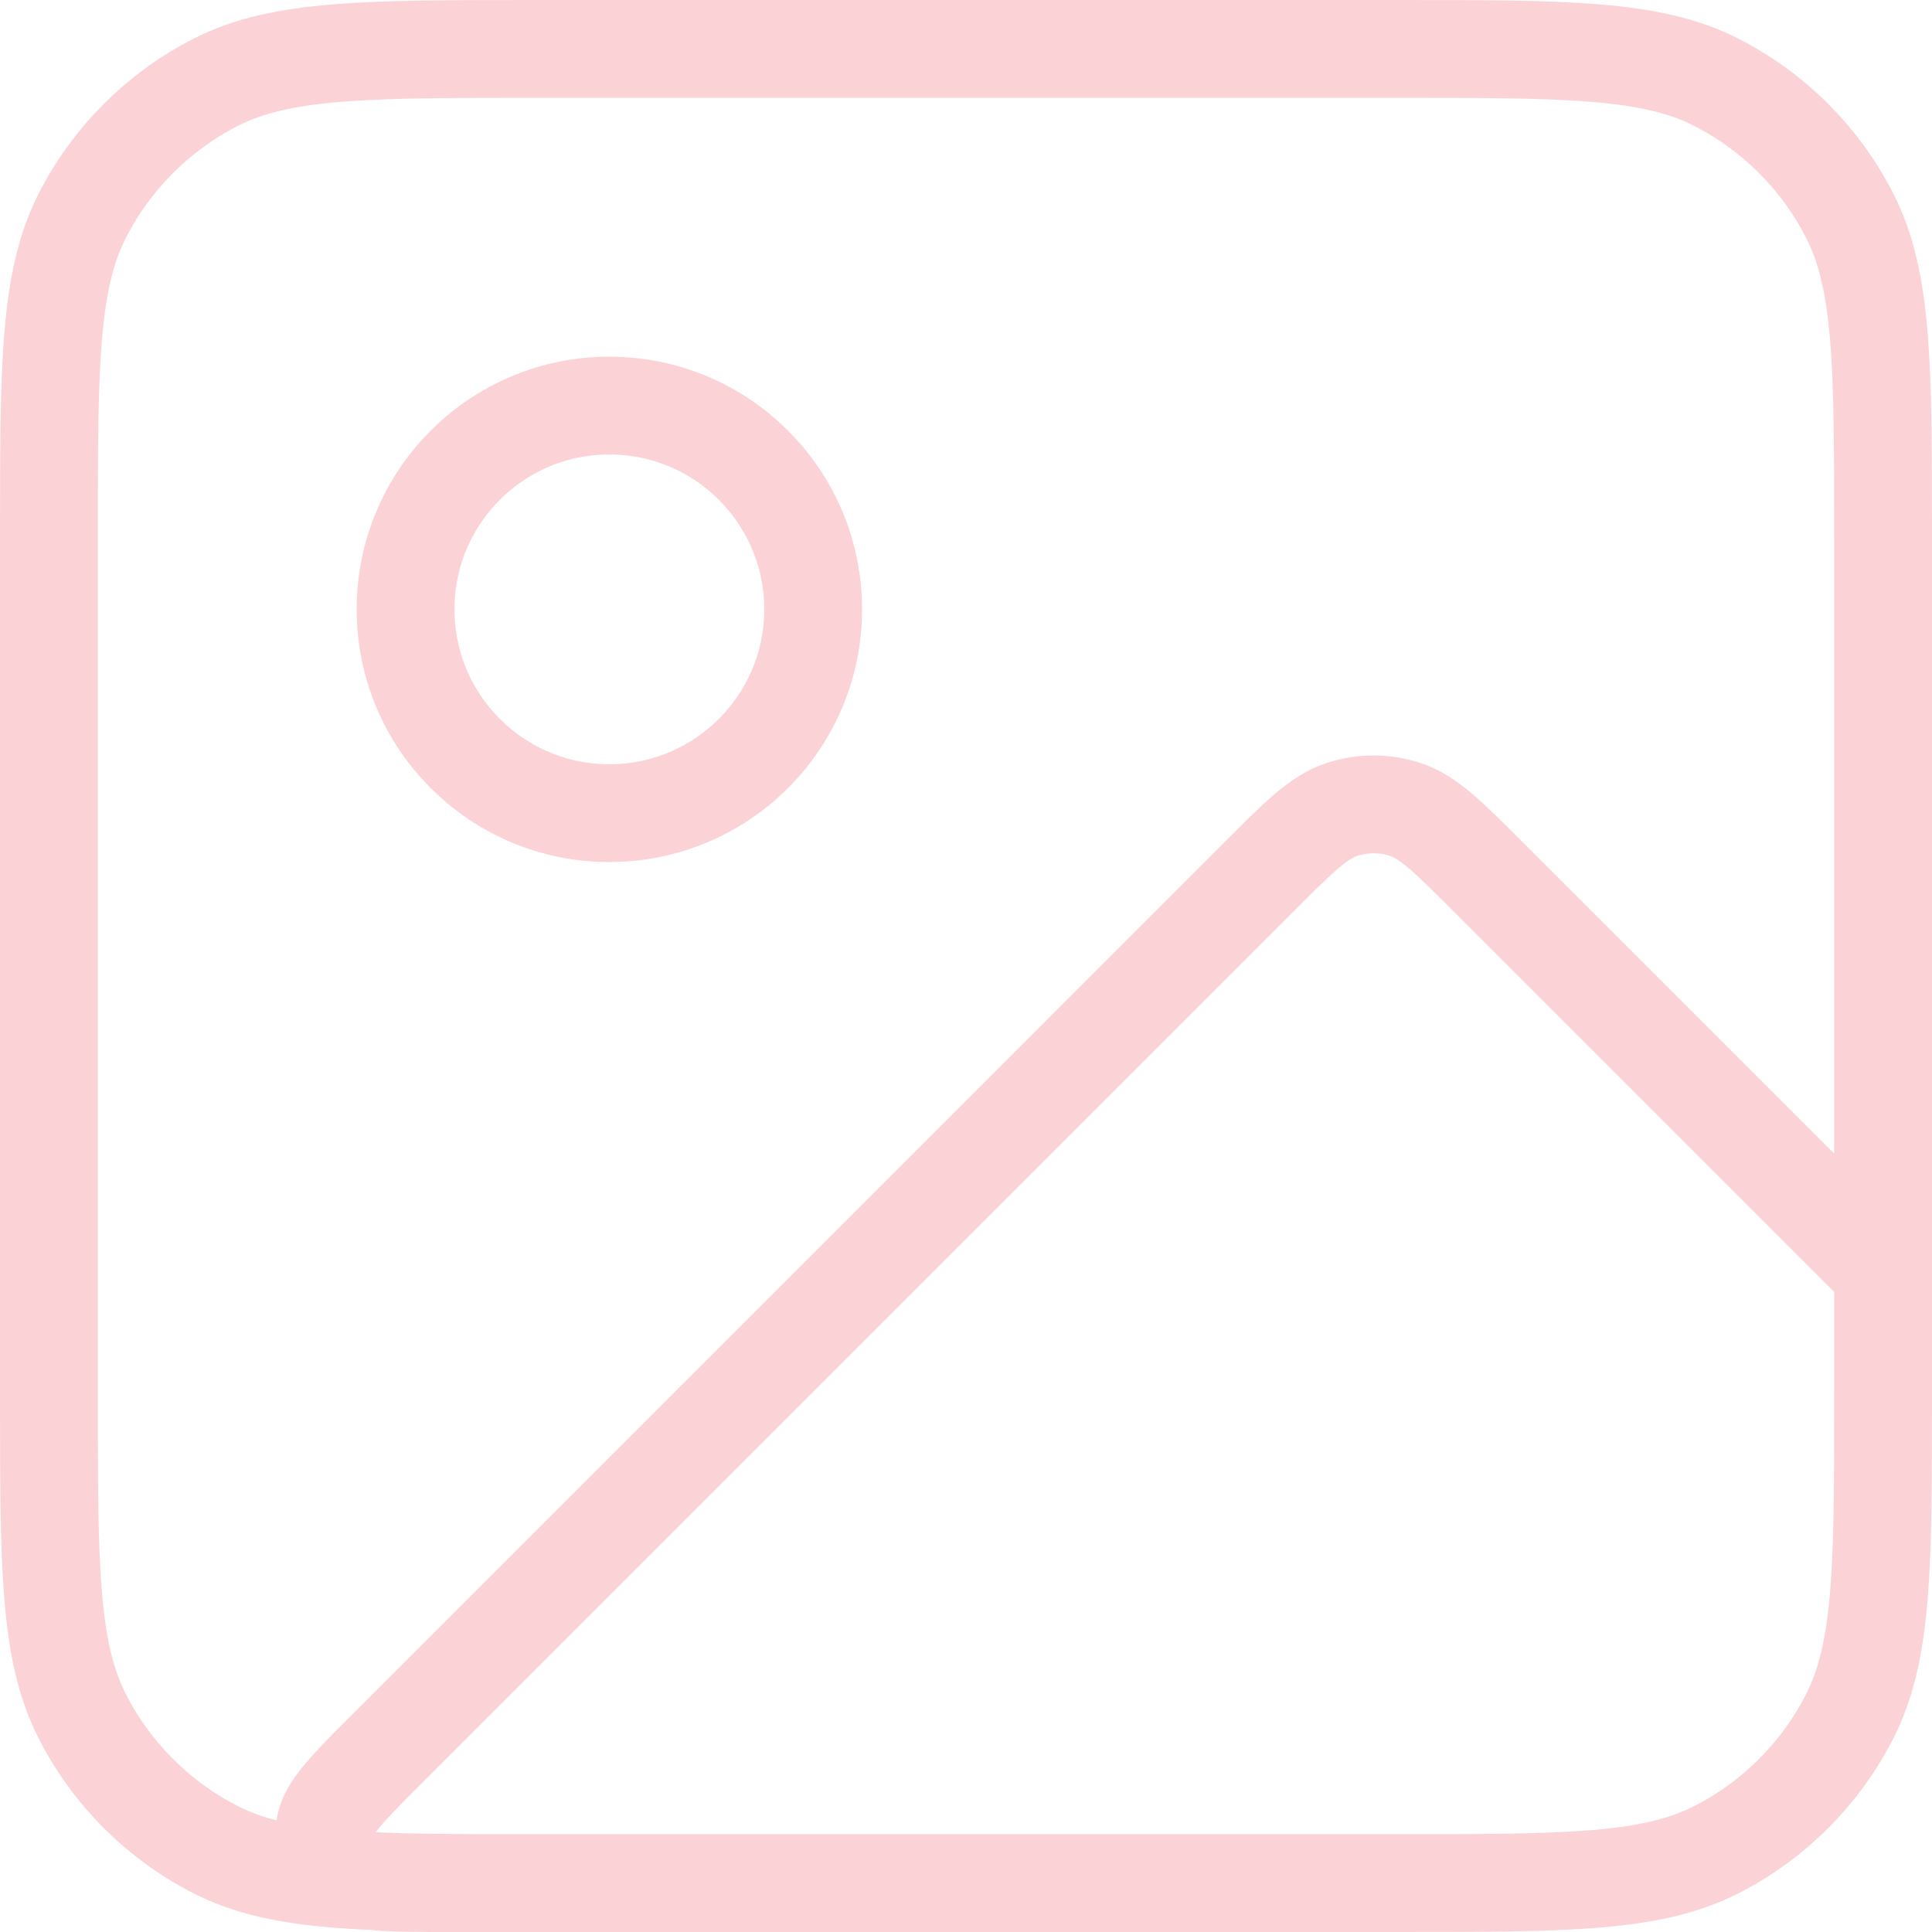 <?xml version="1.0" encoding="utf-8"?>
<svg xmlns="http://www.w3.org/2000/svg" fill="none" height="100%" overflow="visible" preserveAspectRatio="none" style="display: block;" viewBox="0 0 39.5 39.5" width="100%">
<path d="M28.5 38.5H9.19C7.928 38.5 7.297 38.5 7.005 38.25C6.751 38.034 6.617 37.709 6.643 37.377C6.673 36.993 7.119 36.547 8.012 35.655L25.726 17.94C26.551 17.115 26.964 16.703 27.439 16.548C27.858 16.412 28.309 16.412 28.727 16.548C29.203 16.703 29.615 17.115 30.44 17.94L38.5 26V28.5M28.5 38.5C32 38.5 33.751 38.5 35.087 37.819C36.264 37.22 37.22 36.264 37.819 35.087C38.5 33.751 38.5 32 38.5 28.5M28.5 38.5H11C7.5 38.5 5.75 38.5 4.413 37.819C3.237 37.22 2.28 36.264 1.681 35.087C1 33.751 1 32 1 28.5V11C1 7.5 1 5.75 1.681 4.413C2.28 3.237 3.237 2.28 4.413 1.681C5.75 1 7.5 1 11 1H28.5C32 1 33.751 1 35.087 1.681C36.264 2.28 37.22 3.237 37.819 4.413C38.5 5.75 38.5 7.5 38.5 11V28.5M16.625 12.458C16.625 14.759 14.759 16.625 12.458 16.625C10.157 16.625 8.292 14.759 8.292 12.458C8.292 10.157 10.157 8.292 12.458 8.292C14.759 8.292 16.625 10.157 16.625 12.458Z" id="Icon" stroke="#FBD3D7" stroke-linecap="round" stroke-linejoin="round" stroke-width="2"/>
</svg>